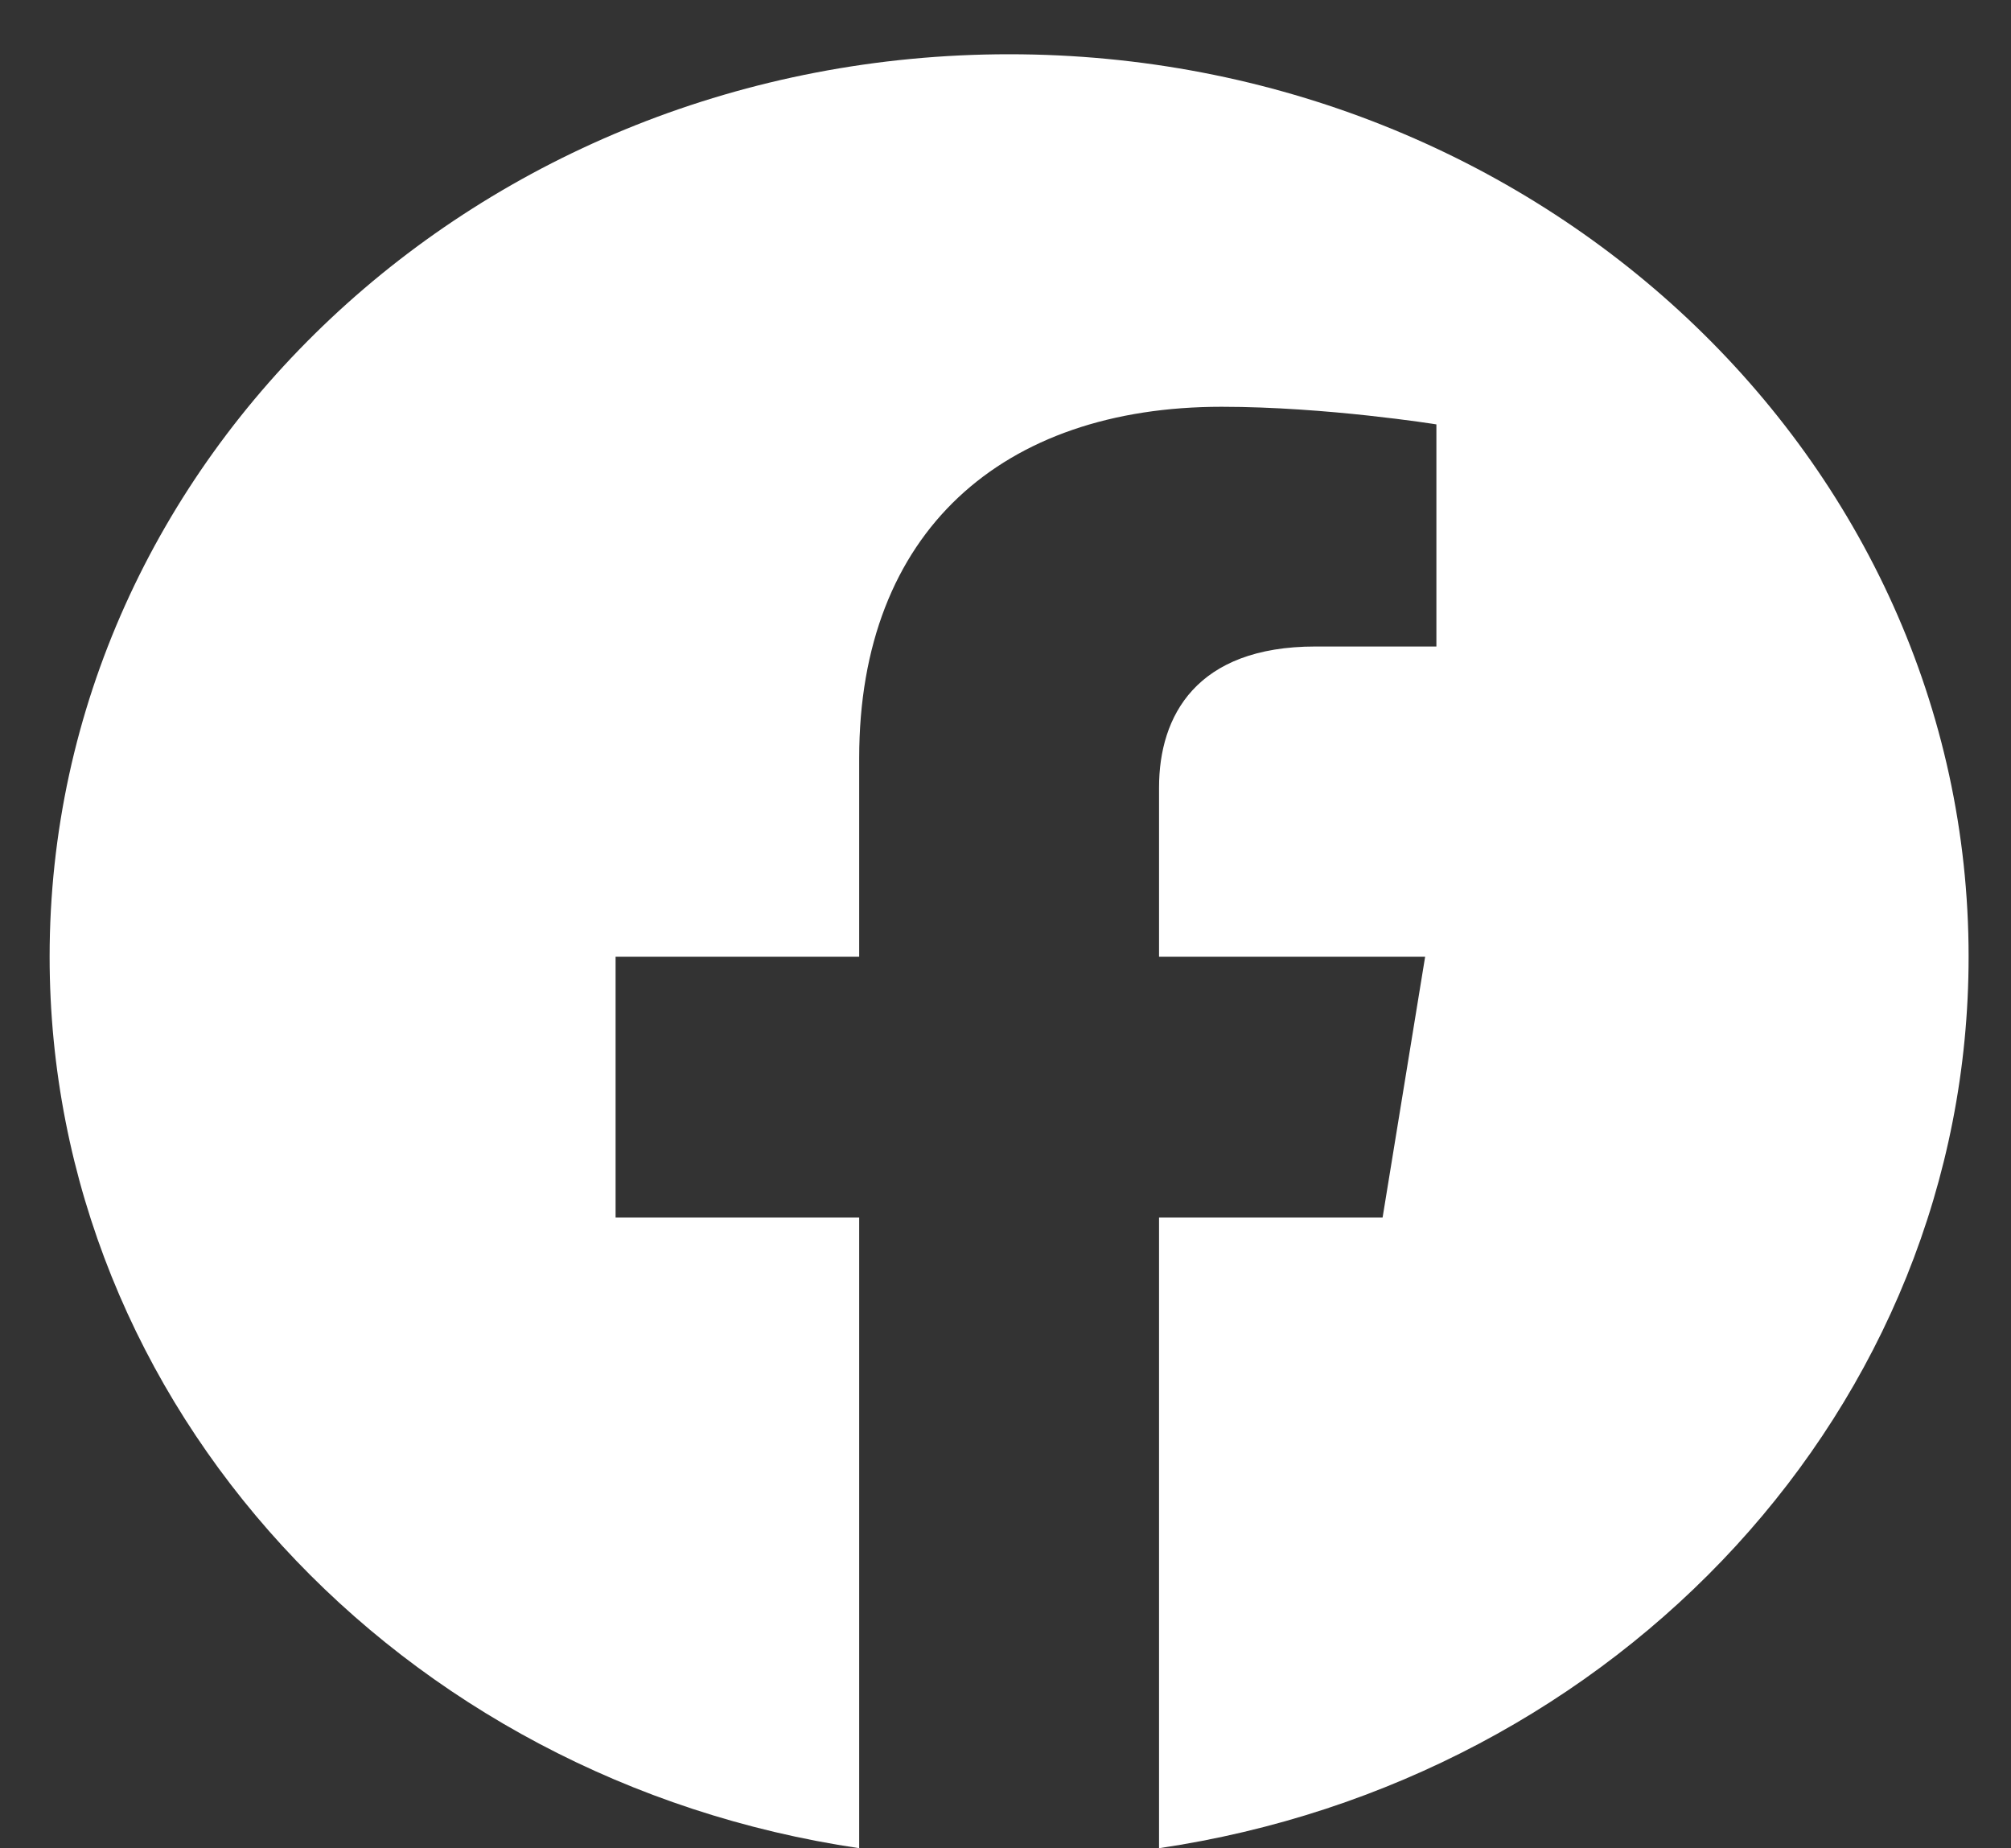 <svg width="37" height="34" viewBox="0 0 37 34" fill="none" xmlns="http://www.w3.org/2000/svg">
<rect x="0" y="0" width="37" height="34" fill="#333333" stroke="none"/>
<path d="M36.22 17.599C36.22 8.431 28.316 0.998 18.567 0.998C8.817 0.998 0.913 8.431 0.913 17.599C0.913 25.886 7.369 32.754 15.808 33.999V22.398H11.326V17.599H15.808V13.942C15.808 9.781 18.444 7.483 22.476 7.483C24.407 7.483 26.428 7.807 26.428 7.807V11.893H24.202C22.009 11.893 21.325 13.172 21.325 14.485V17.599H26.221L25.438 22.398H21.325V33.999C29.764 32.754 36.22 25.886 36.22 17.599Z" fill="white"/>
</svg>
